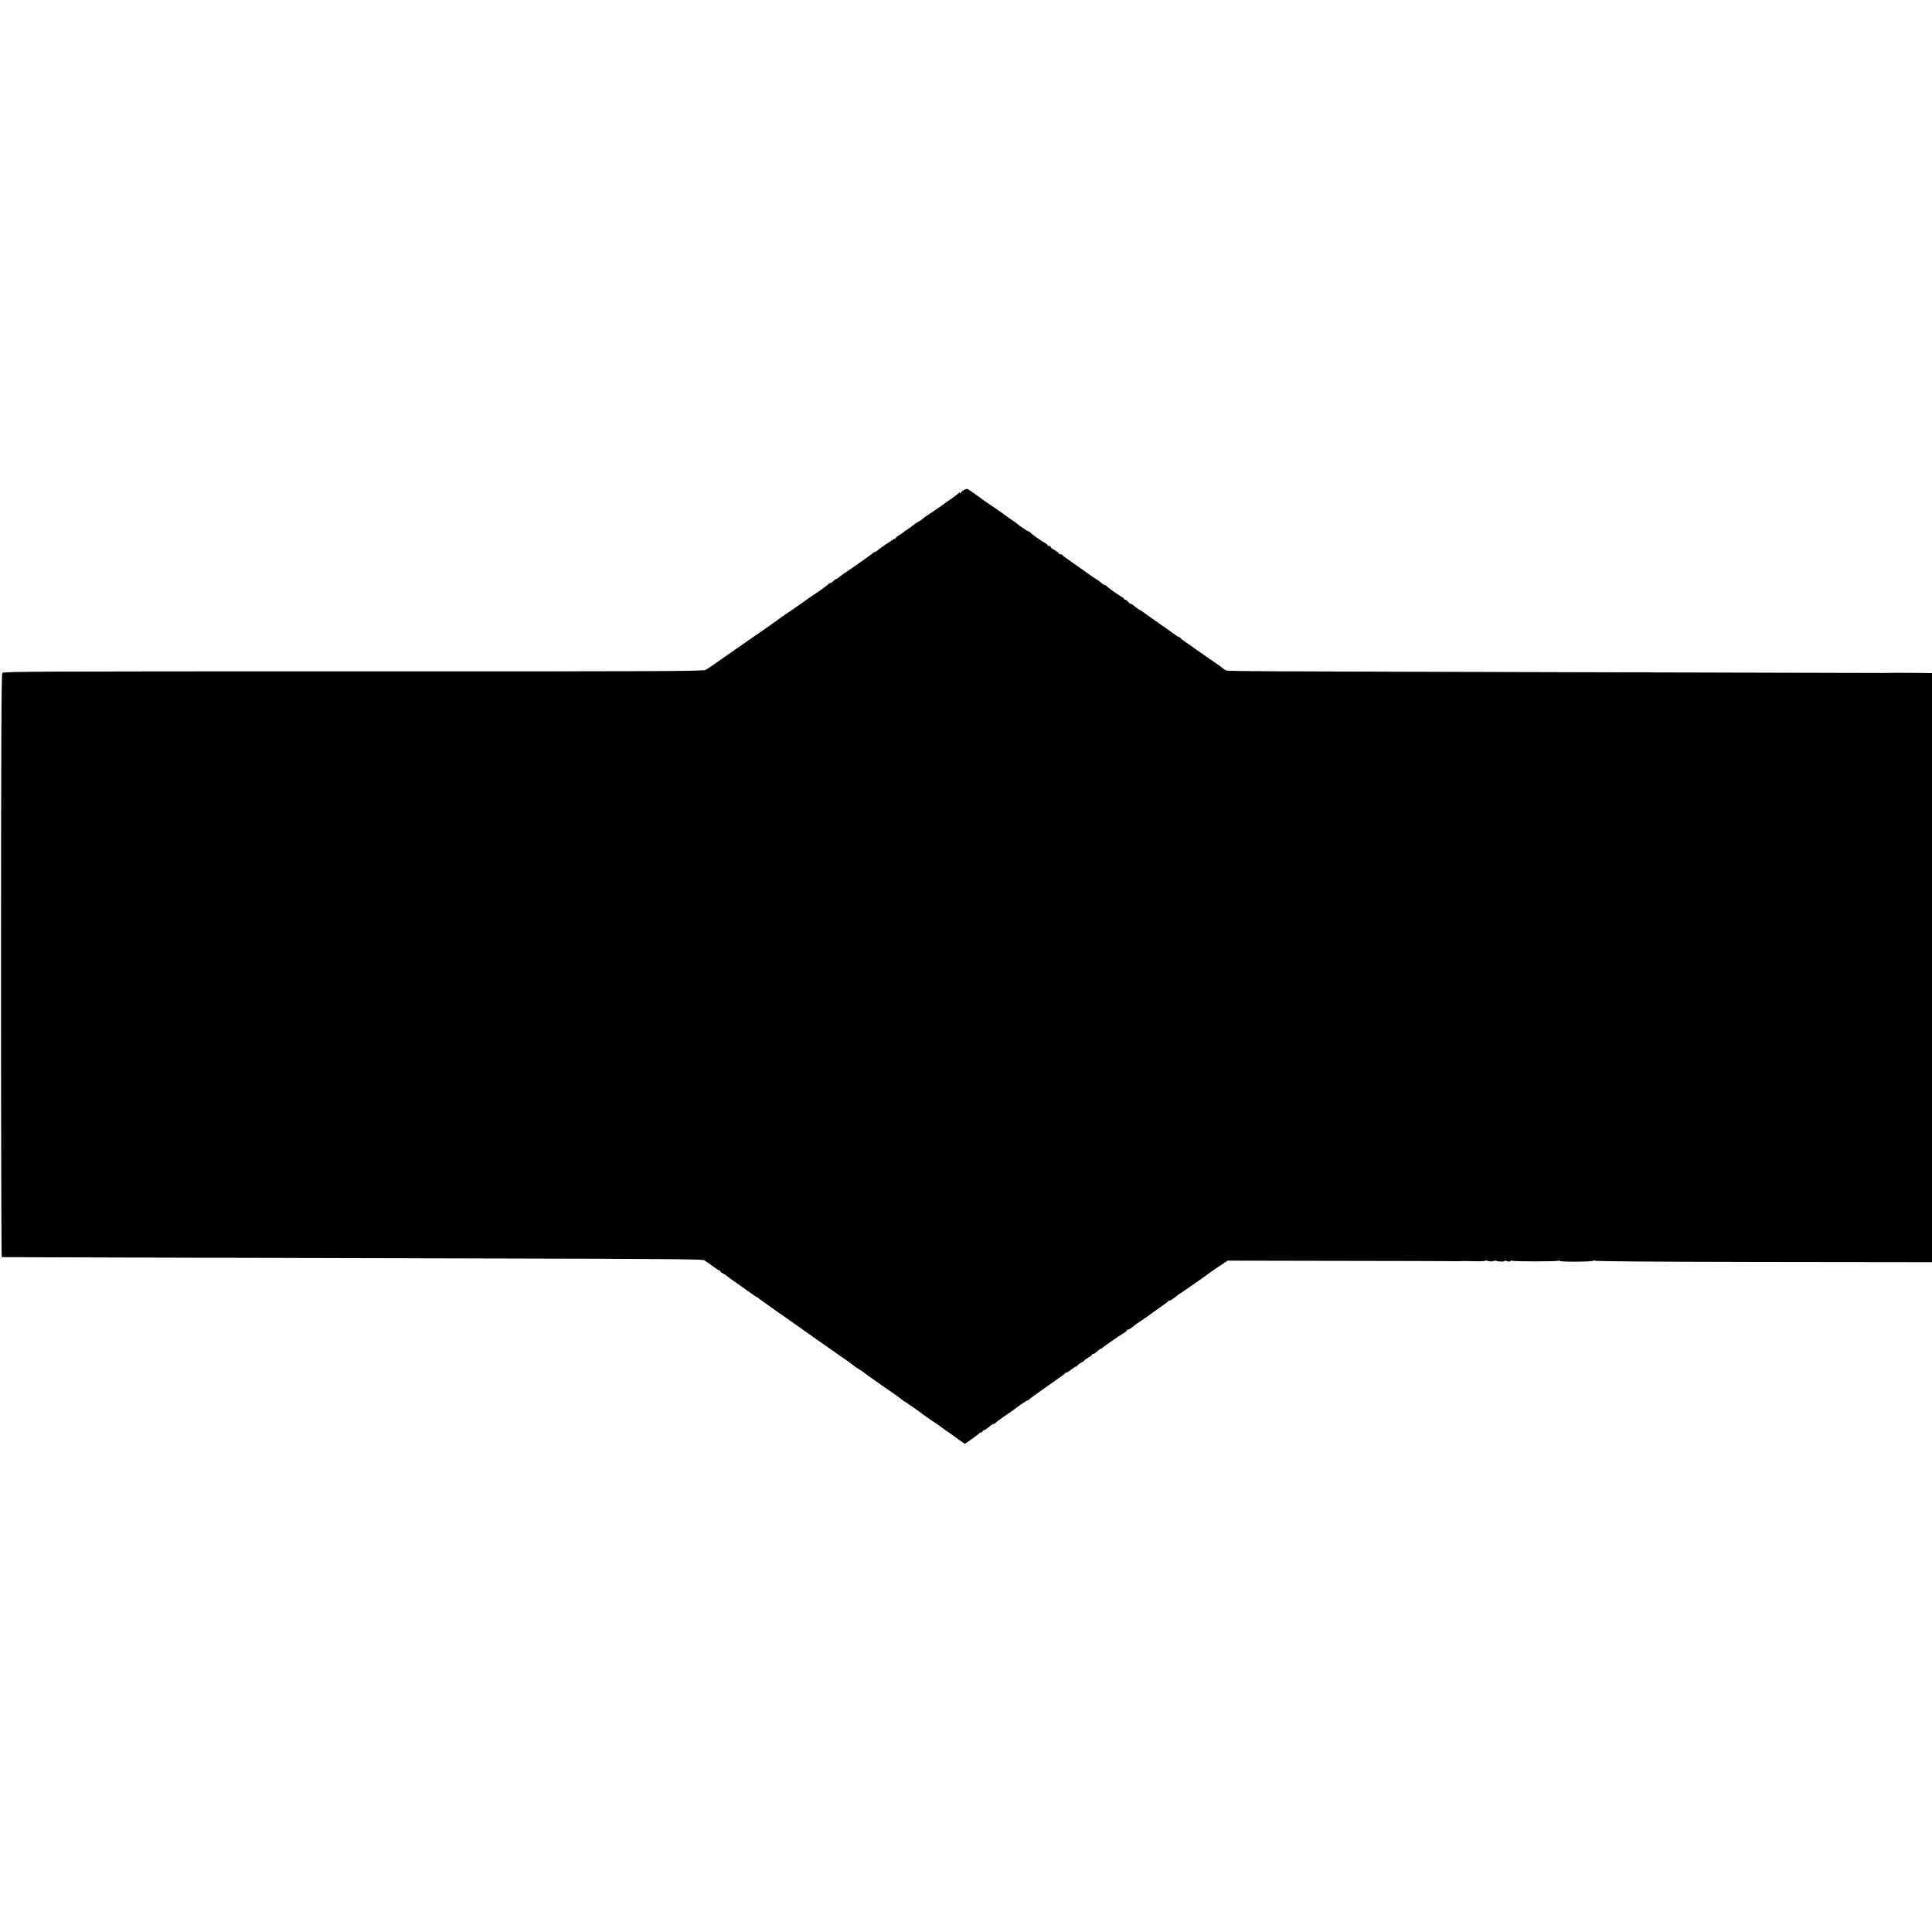 <?xml version="1.0" standalone="no"?>
<!DOCTYPE svg PUBLIC "-//W3C//DTD SVG 20010904//EN"
 "http://www.w3.org/TR/2001/REC-SVG-20010904/DTD/svg10.dtd">
<svg version="1.0" xmlns="http://www.w3.org/2000/svg"
 width="1872pt" height="1872pt" viewBox="0 0 1872 1872"
 preserveAspectRatio="xMidYMid meet">
<g transform="translate(0,1872) scale(0.1,-0.1)"
fill="#000000" stroke="none">
<path d="M9340 13972 c-14 -9 -28 -21 -32 -27 -5 -6 -8 -7 -8 0 0 6 -3 6 -8
-1 -4 -5 -36 -30 -72 -55 -36 -24 -67 -47 -70 -50 -5 -5 -138 -96 -167 -114
-10 -5 -26 -18 -37 -28 -12 -10 -34 -26 -51 -34 -16 -9 -36 -22 -44 -30 -8 -8
-33 -26 -55 -40 -23 -14 -43 -29 -46 -33 -3 -3 -20 -15 -37 -25 -18 -11 -33
-23 -33 -27 0 -4 -4 -8 -10 -8 -8 0 -143 -91 -177 -120 -7 -5 -16 -10 -22 -10
-5 0 -11 -4 -13 -8 -2 -6 -182 -134 -302 -214 -10 -7 -24 -19 -32 -25 -7 -7
-17 -13 -22 -13 -5 0 -17 -9 -27 -20 -10 -11 -24 -20 -31 -20 -7 0 -14 -4 -16
-8 -3 -8 -93 -73 -157 -114 -14 -9 -30 -21 -36 -25 -9 -8 -150 -106 -255 -177
-24 -17 -50 -35 -56 -41 -14 -11 -244 -172 -280 -195 -12 -8 -103 -71 -201
-140 -97 -69 -189 -132 -203 -140 -22 -14 -384 -16 -3415 -15 -3028 0 -3391
-1 -3402 -15 -10 -12 -12 -640 -13 -2837 0 -1553 3 -2823 7 -2824 12 -1 2639
-8 4809 -13 1552 -3 1976 -7 1995 -16 13 -7 50 -33 82 -56 31 -24 62 -44 67
-44 6 0 10 -4 10 -8 0 -5 12 -15 28 -23 15 -8 32 -18 38 -24 6 -5 22 -18 35
-27 184 -131 251 -178 255 -178 2 0 12 -7 21 -15 10 -8 86 -62 168 -120 83
-57 159 -111 170 -119 28 -21 449 -317 509 -358 26 -18 56 -40 65 -48 9 -8 33
-25 54 -37 20 -13 43 -27 50 -33 13 -12 90 -67 167 -120 148 -102 187 -130
202 -144 10 -9 20 -16 23 -16 5 0 176 -120 185 -130 5 -5 108 -76 139 -95 9
-5 18 -12 21 -16 3 -3 34 -25 70 -50 36 -24 67 -46 70 -49 3 -3 26 -20 52 -38
l47 -32 68 47 c37 26 70 51 71 55 2 4 10 8 18 8 8 0 14 5 14 10 0 6 5 10 11
10 6 0 31 16 55 36 24 20 44 32 44 28 0 -5 4 -4 8 2 4 6 45 37 92 70 47 32 90
62 95 66 58 45 135 96 135 90 0 -4 4 -2 8 4 4 6 50 41 102 77 52 37 100 70
105 74 6 4 39 28 75 53 36 24 67 48 68 52 2 4 8 8 14 8 6 0 27 13 48 30 21 16
43 30 49 30 6 0 11 4 11 8 0 5 16 17 35 28 19 10 35 21 35 25 0 3 16 14 35 25
19 10 35 22 35 26 0 5 5 8 10 8 10 0 22 8 55 38 7 6 16 12 20 12 4 0 12 6 20
13 17 16 180 128 211 145 13 7 24 18 24 24 0 6 3 8 6 5 4 -4 21 5 38 18 41 33
42 34 111 80 33 22 62 42 65 45 3 3 43 32 90 65 47 32 88 63 92 69 4 6 8 7 8
3 0 -7 61 34 80 53 3 3 12 10 22 15 28 17 273 188 278 194 3 3 46 33 95 66
l90 60 1063 -2 c585 -1 1089 -2 1120 -3 31 -1 62 -1 67 0 11 2 86 1 176 -1 31
-1 61 1 67 5 6 3 21 2 34 -3 12 -4 32 -5 43 -1 11 4 25 6 30 4 24 -9 76 -11
81 -3 2 4 16 4 29 -1 15 -6 27 -6 30 1 4 5 11 7 16 3 13 -8 435 -8 448 0 6 4
11 4 11 -1 0 -12 324 -10 332 2 5 7 8 7 8 0 0 -7 554 -11 1635 -13 l1635 -2 0
2854 0 2854 -197 2 c-109 1 -207 1 -218 0 -11 -1 -24 -1 -30 -1 -5 0 -1088 3
-2405 6 -4143 11 -3973 10 -3997 23 -12 6 -28 18 -35 24 -8 7 -21 18 -30 23
-8 6 -57 39 -108 75 -51 36 -100 70 -109 75 -9 6 -18 13 -21 16 -3 3 -34 25
-70 49 -36 24 -66 47 -68 52 -2 4 -8 8 -13 8 -5 0 -17 7 -26 15 -10 8 -85 61
-168 119 -82 57 -155 109 -162 115 -7 6 -16 11 -20 11 -4 1 -24 14 -43 30 -19
17 -39 30 -45 30 -6 0 -17 9 -25 20 -8 11 -20 20 -27 20 -7 0 -13 3 -13 8 0 4
-8 12 -19 17 -32 17 -146 98 -149 107 -2 4 -9 8 -15 8 -7 0 -23 10 -37 23 -14
13 -32 26 -40 30 -8 4 -49 31 -90 61 -41 30 -113 80 -160 113 -47 32 -86 61
-88 66 -2 4 -10 7 -18 7 -8 0 -14 4 -14 8 0 5 -18 18 -40 31 -22 12 -40 26
-40 32 0 5 -7 9 -15 9 -8 0 -15 3 -15 8 0 4 -9 12 -19 17 -32 16 -146 97 -149
107 -2 4 -8 8 -13 8 -9 0 -97 58 -114 76 -5 5 -30 23 -55 39 -25 17 -47 32
-50 35 -9 9 -174 123 -209 145 -9 6 -18 12 -21 15 -6 7 -130 94 -145 102 -5 3
-21 -2 -35 -10z"/>
</g>
</svg>
